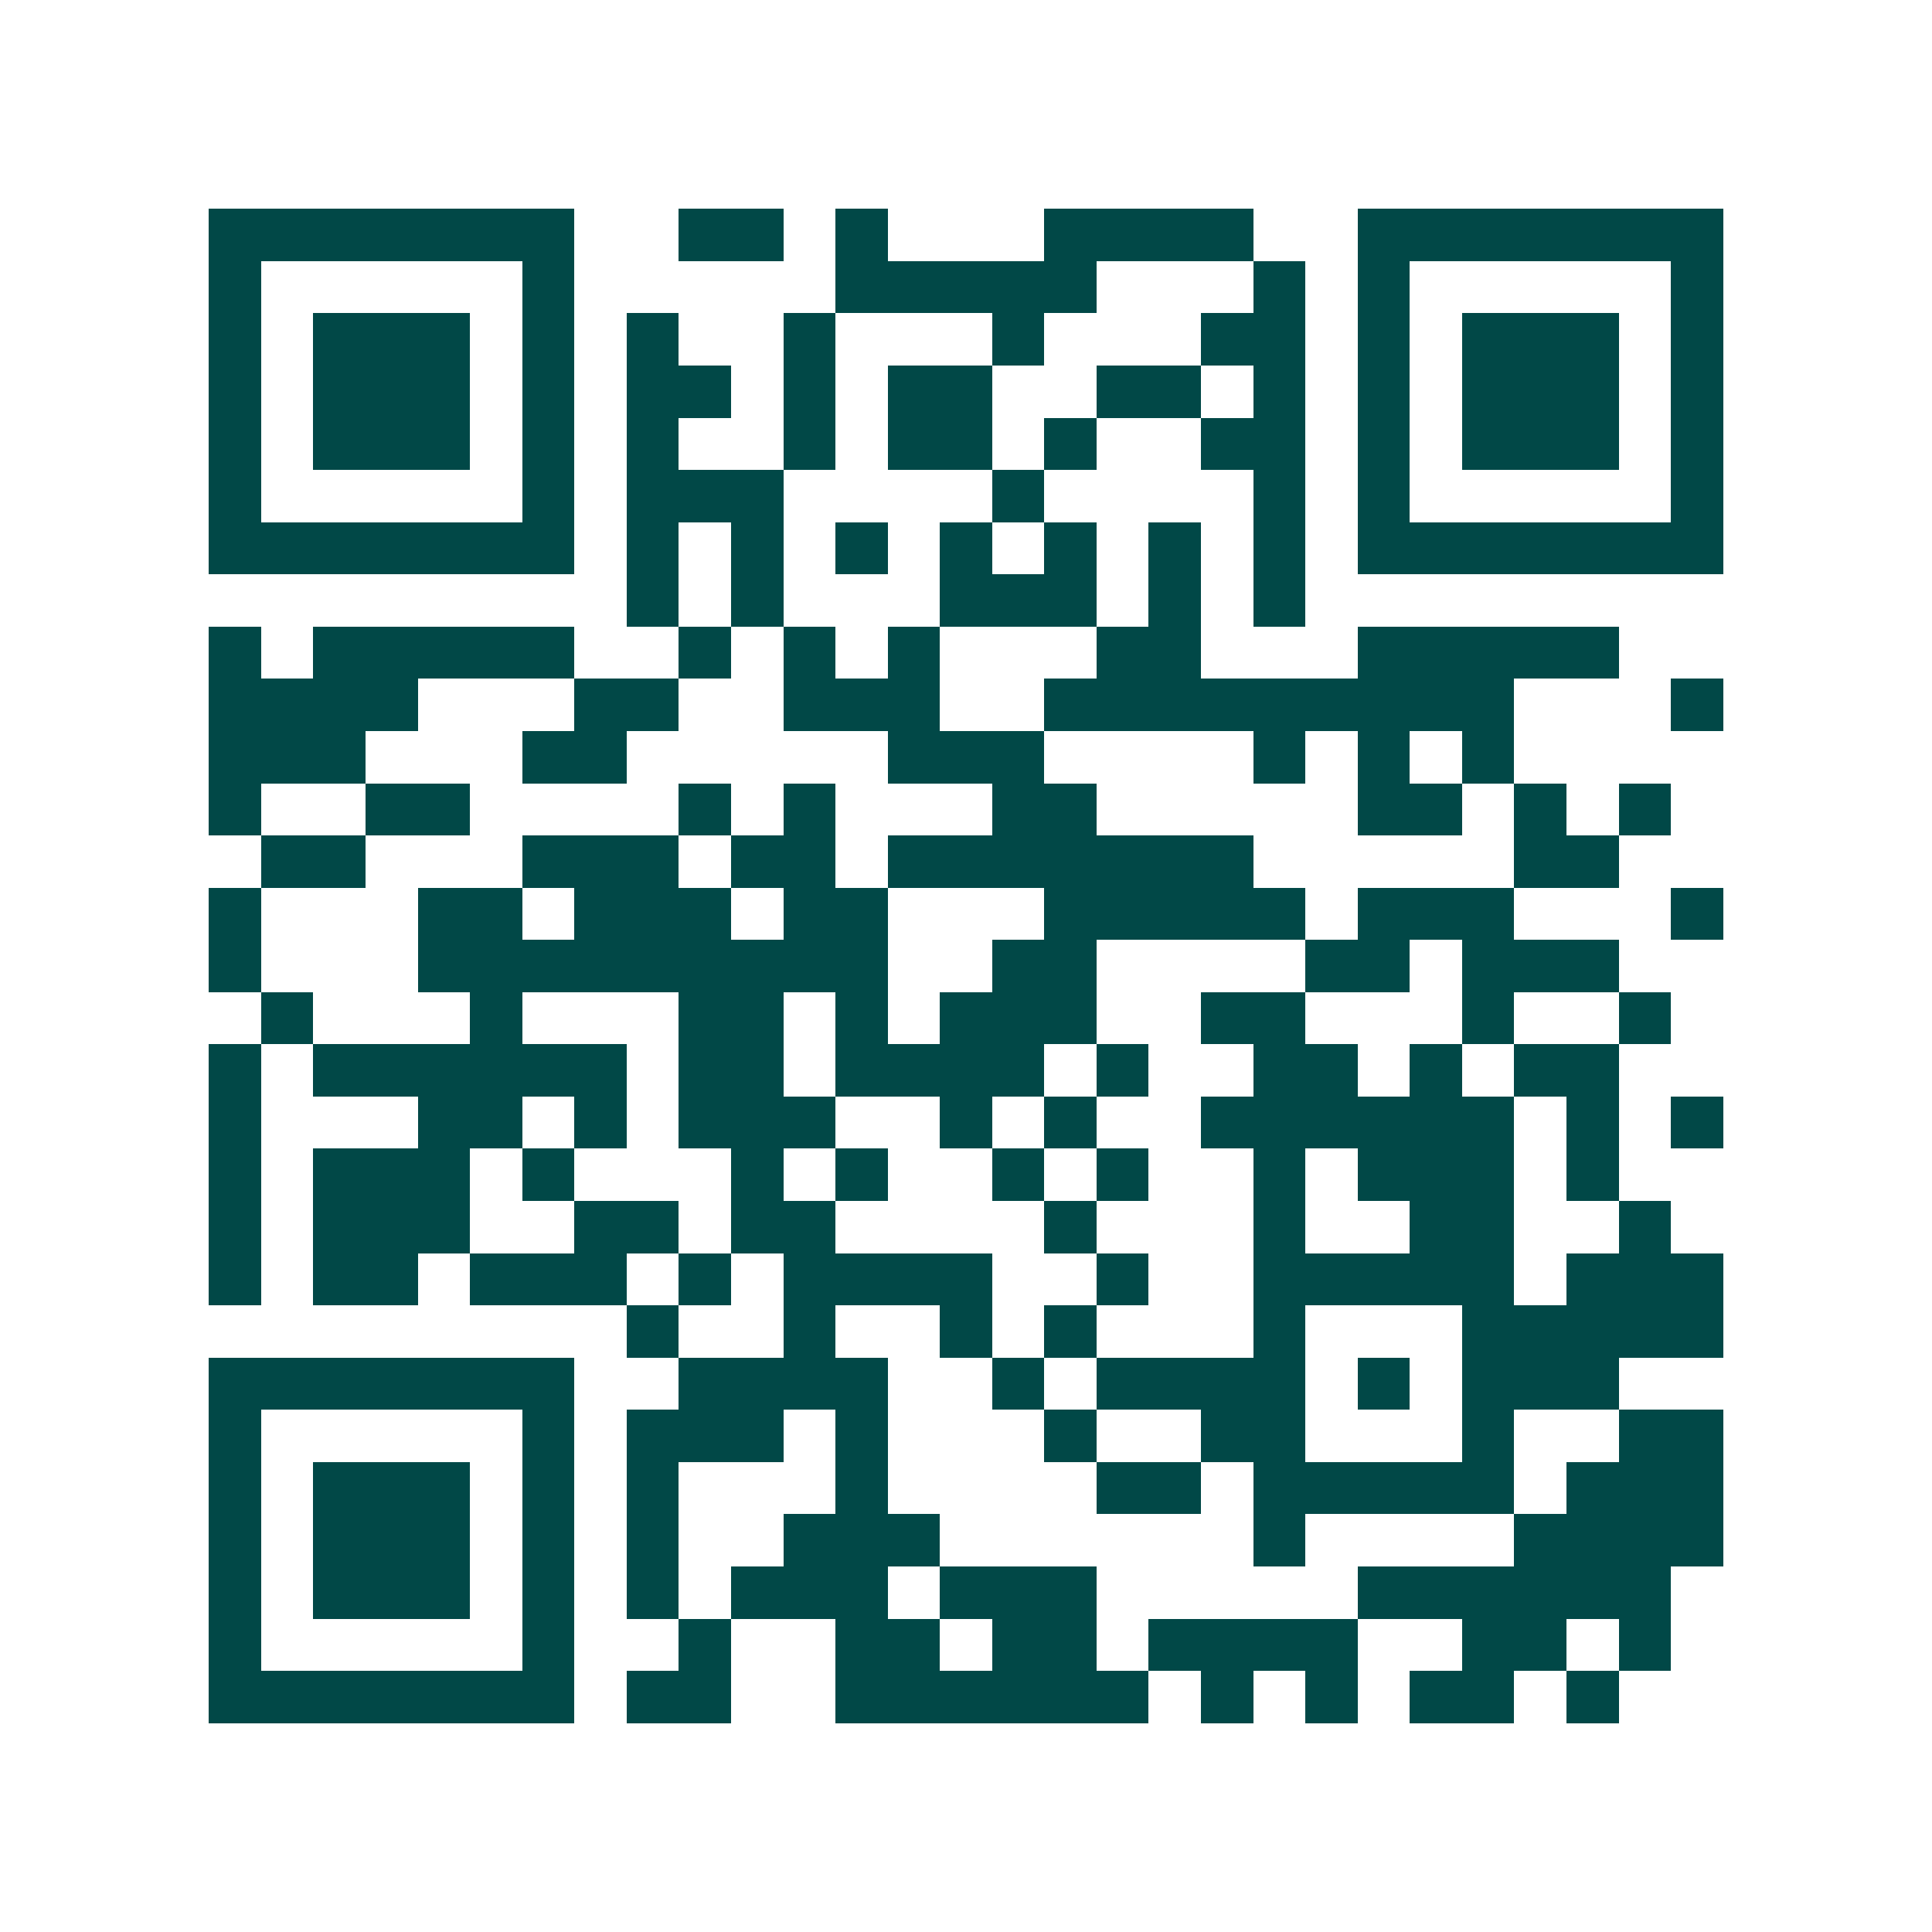 <svg xmlns="http://www.w3.org/2000/svg" width="200" height="200" viewBox="0 0 37 37" shape-rendering="crispEdges"><path fill="#ffffff" d="M0 0h37v37H0z"/><path stroke="#014847" d="M4 4.5h7m2 0h2m1 0h1m3 0h4m2 0h7M4 5.5h1m5 0h1m5 0h5m3 0h1m1 0h1m5 0h1M4 6.5h1m1 0h3m1 0h1m1 0h1m2 0h1m3 0h1m3 0h2m1 0h1m1 0h3m1 0h1M4 7.5h1m1 0h3m1 0h1m1 0h2m1 0h1m1 0h2m2 0h2m1 0h1m1 0h1m1 0h3m1 0h1M4 8.5h1m1 0h3m1 0h1m1 0h1m2 0h1m1 0h2m1 0h1m2 0h2m1 0h1m1 0h3m1 0h1M4 9.5h1m5 0h1m1 0h3m4 0h1m4 0h1m1 0h1m5 0h1M4 10.5h7m1 0h1m1 0h1m1 0h1m1 0h1m1 0h1m1 0h1m1 0h1m1 0h7M12 11.5h1m1 0h1m3 0h3m1 0h1m1 0h1M4 12.5h1m1 0h5m2 0h1m1 0h1m1 0h1m3 0h2m3 0h5M4 13.5h4m3 0h2m2 0h3m2 0h9m3 0h1M4 14.5h3m3 0h2m5 0h3m4 0h1m1 0h1m1 0h1M4 15.5h1m2 0h2m4 0h1m1 0h1m3 0h2m5 0h2m1 0h1m1 0h1M5 16.5h2m3 0h3m1 0h2m1 0h7m5 0h2M4 17.5h1m3 0h2m1 0h3m1 0h2m3 0h5m1 0h3m3 0h1M4 18.5h1m3 0h9m2 0h2m4 0h2m1 0h3M5 19.5h1m3 0h1m3 0h2m1 0h1m1 0h3m2 0h2m3 0h1m2 0h1M4 20.5h1m1 0h6m1 0h2m1 0h4m1 0h1m2 0h2m1 0h1m1 0h2M4 21.5h1m3 0h2m1 0h1m1 0h3m2 0h1m1 0h1m2 0h6m1 0h1m1 0h1M4 22.5h1m1 0h3m1 0h1m3 0h1m1 0h1m2 0h1m1 0h1m2 0h1m1 0h3m1 0h1M4 23.5h1m1 0h3m2 0h2m1 0h2m4 0h1m3 0h1m2 0h2m2 0h1M4 24.5h1m1 0h2m1 0h3m1 0h1m1 0h4m2 0h1m2 0h5m1 0h3M12 25.5h1m2 0h1m2 0h1m1 0h1m3 0h1m3 0h5M4 26.5h7m2 0h4m2 0h1m1 0h4m1 0h1m1 0h3M4 27.5h1m5 0h1m1 0h3m1 0h1m3 0h1m2 0h2m3 0h1m2 0h2M4 28.5h1m1 0h3m1 0h1m1 0h1m3 0h1m4 0h2m1 0h5m1 0h3M4 29.5h1m1 0h3m1 0h1m1 0h1m2 0h3m6 0h1m4 0h4M4 30.5h1m1 0h3m1 0h1m1 0h1m1 0h3m1 0h3m5 0h6M4 31.5h1m5 0h1m2 0h1m2 0h2m1 0h2m1 0h4m2 0h2m1 0h1M4 32.5h7m1 0h2m2 0h6m1 0h1m1 0h1m1 0h2m1 0h1"/></svg>

